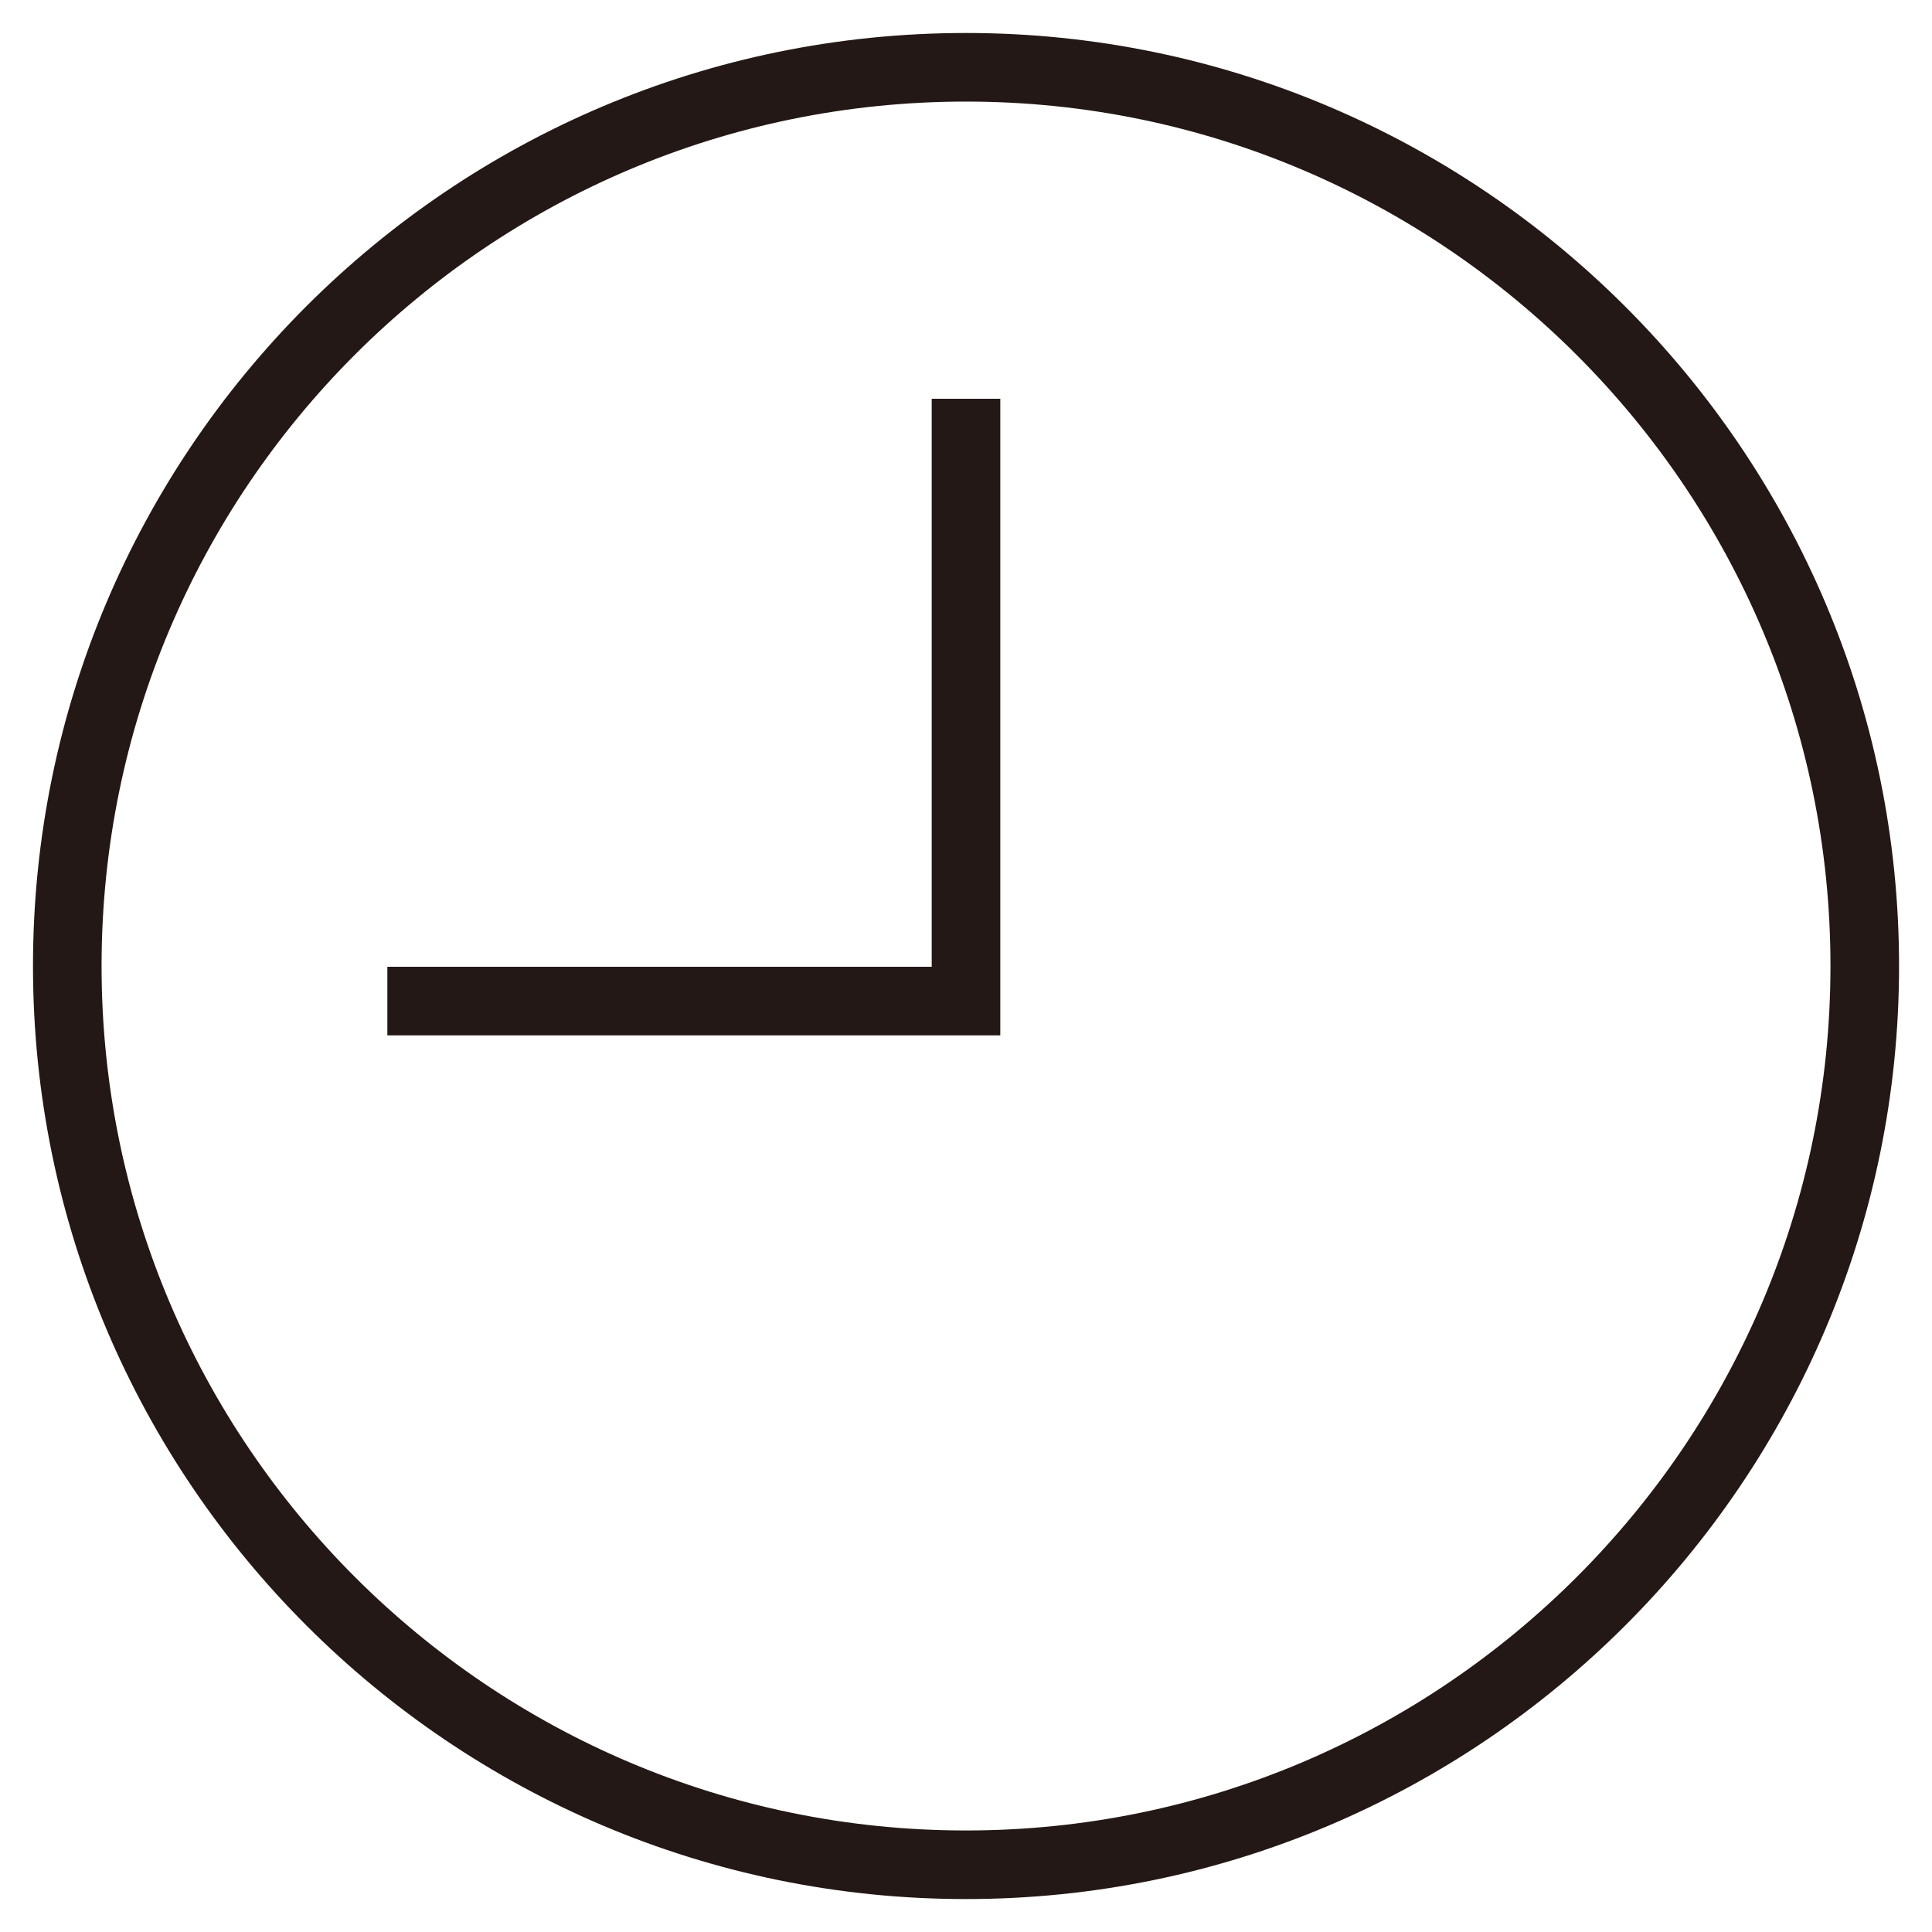 <svg xmlns="http://www.w3.org/2000/svg" fill="none" viewBox="0 0 40 40" height="40" width="40">
<g clip-path="url(#clip0_7796_3625)">
<path stroke-miterlimit="10" stroke-width="1.42" stroke="#231815" d="M20 1.393C9.726 1.393 1.393 9.726 1.393 20C1.393 30.275 9.746 38.608 20 38.608C30.255 38.608 38.608 30.255 38.608 20C38.608 9.746 30.255 1.393 20 1.393Z"></path>
<path stroke-miterlimit="10" stroke-width="1.42" stroke="#231815" d="M8.02 20.726H20V8.256"></path>
</g>
<defs>
<clipPath id="clip0_7796_3625">
<rect fill="white" height="40" width="40"></rect>
</clipPath>
</defs>
</svg>
